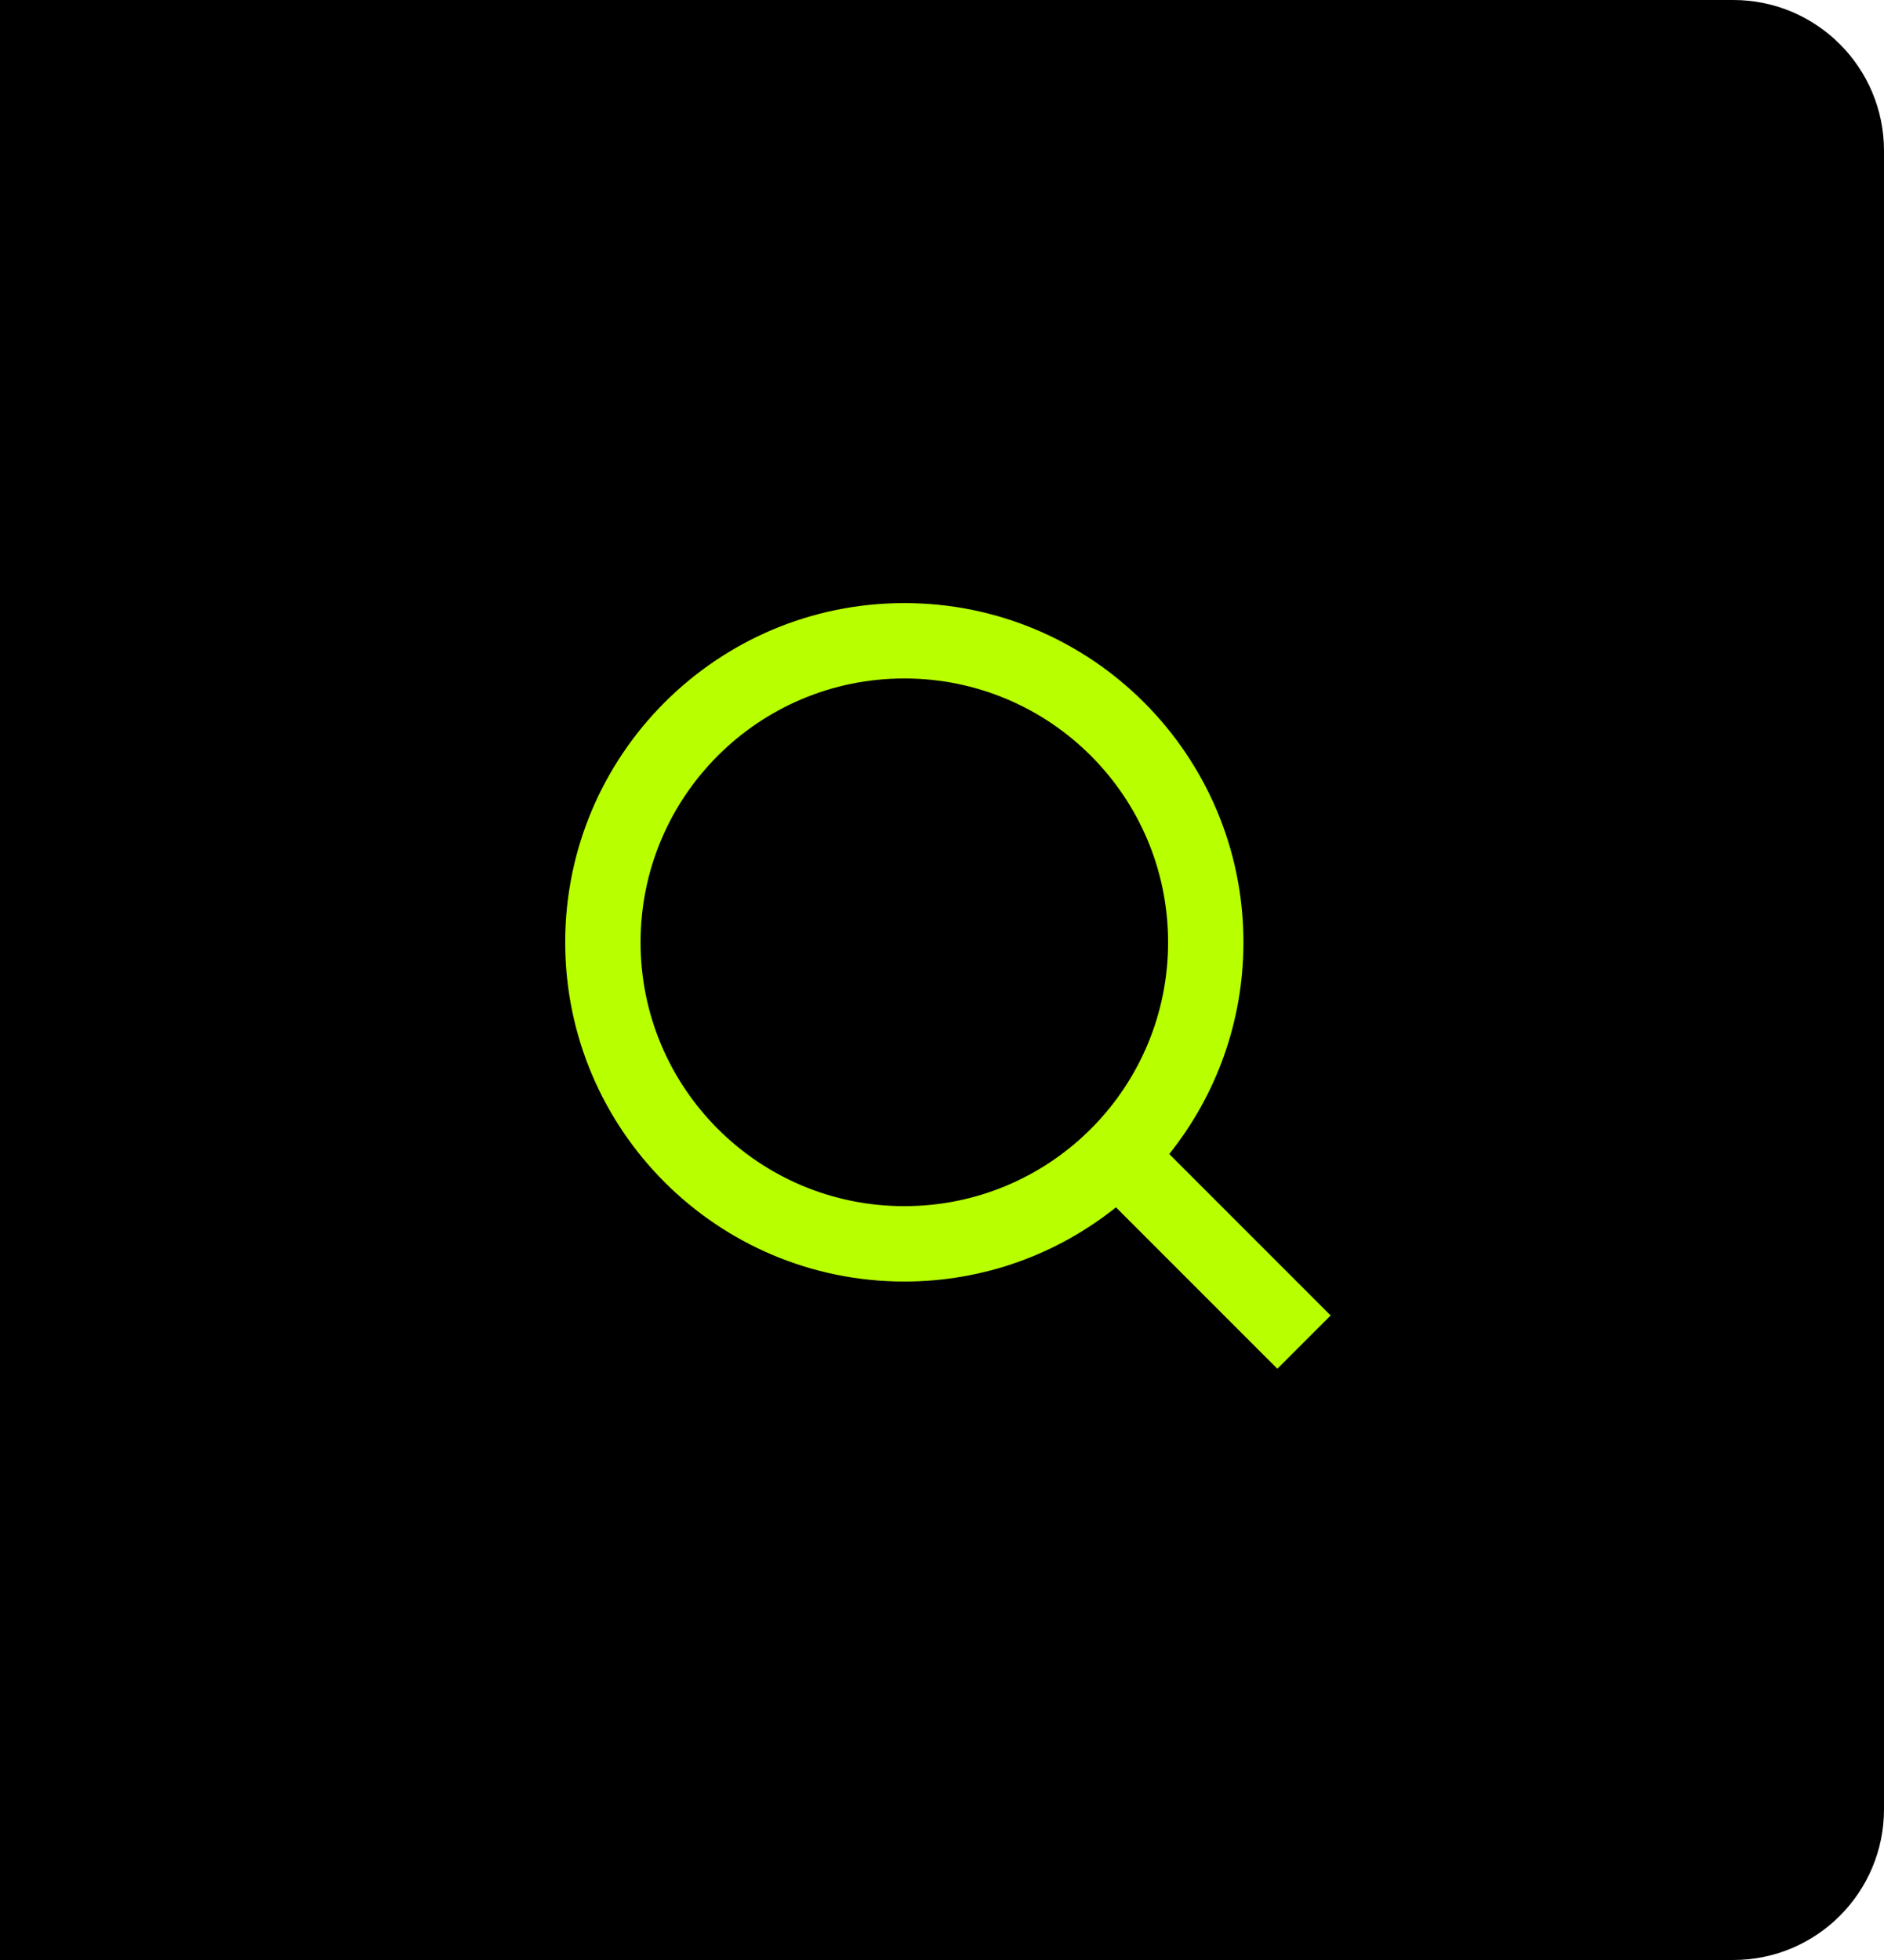<svg width="50" height="52" viewBox="0 0 50 52" fill="none" xmlns="http://www.w3.org/2000/svg">
<path d="M0 0H46C48.209 0 50 1.791 50 4V48C50 50.209 48.209 52 46 52H0V0Z" fill="black"/>
<path d="M31.031 30.617L35.314 34.9L33.9 36.314L29.617 32.031C28.077 33.263 26.124 34 24 34C19.032 34 15 29.968 15 25C15 20.032 19.032 16 24 16C28.968 16 33 20.032 33 25C33 27.124 32.263 29.077 31.031 30.617ZM29.025 29.875C30.247 28.615 31 26.896 31 25C31 21.133 27.867 18 24 18C20.133 18 17 21.133 17 25C17 28.867 20.133 32 24 32C25.896 32 27.615 31.247 28.875 30.025L29.025 29.875Z" fill="#B8FF00"/>
</svg>
